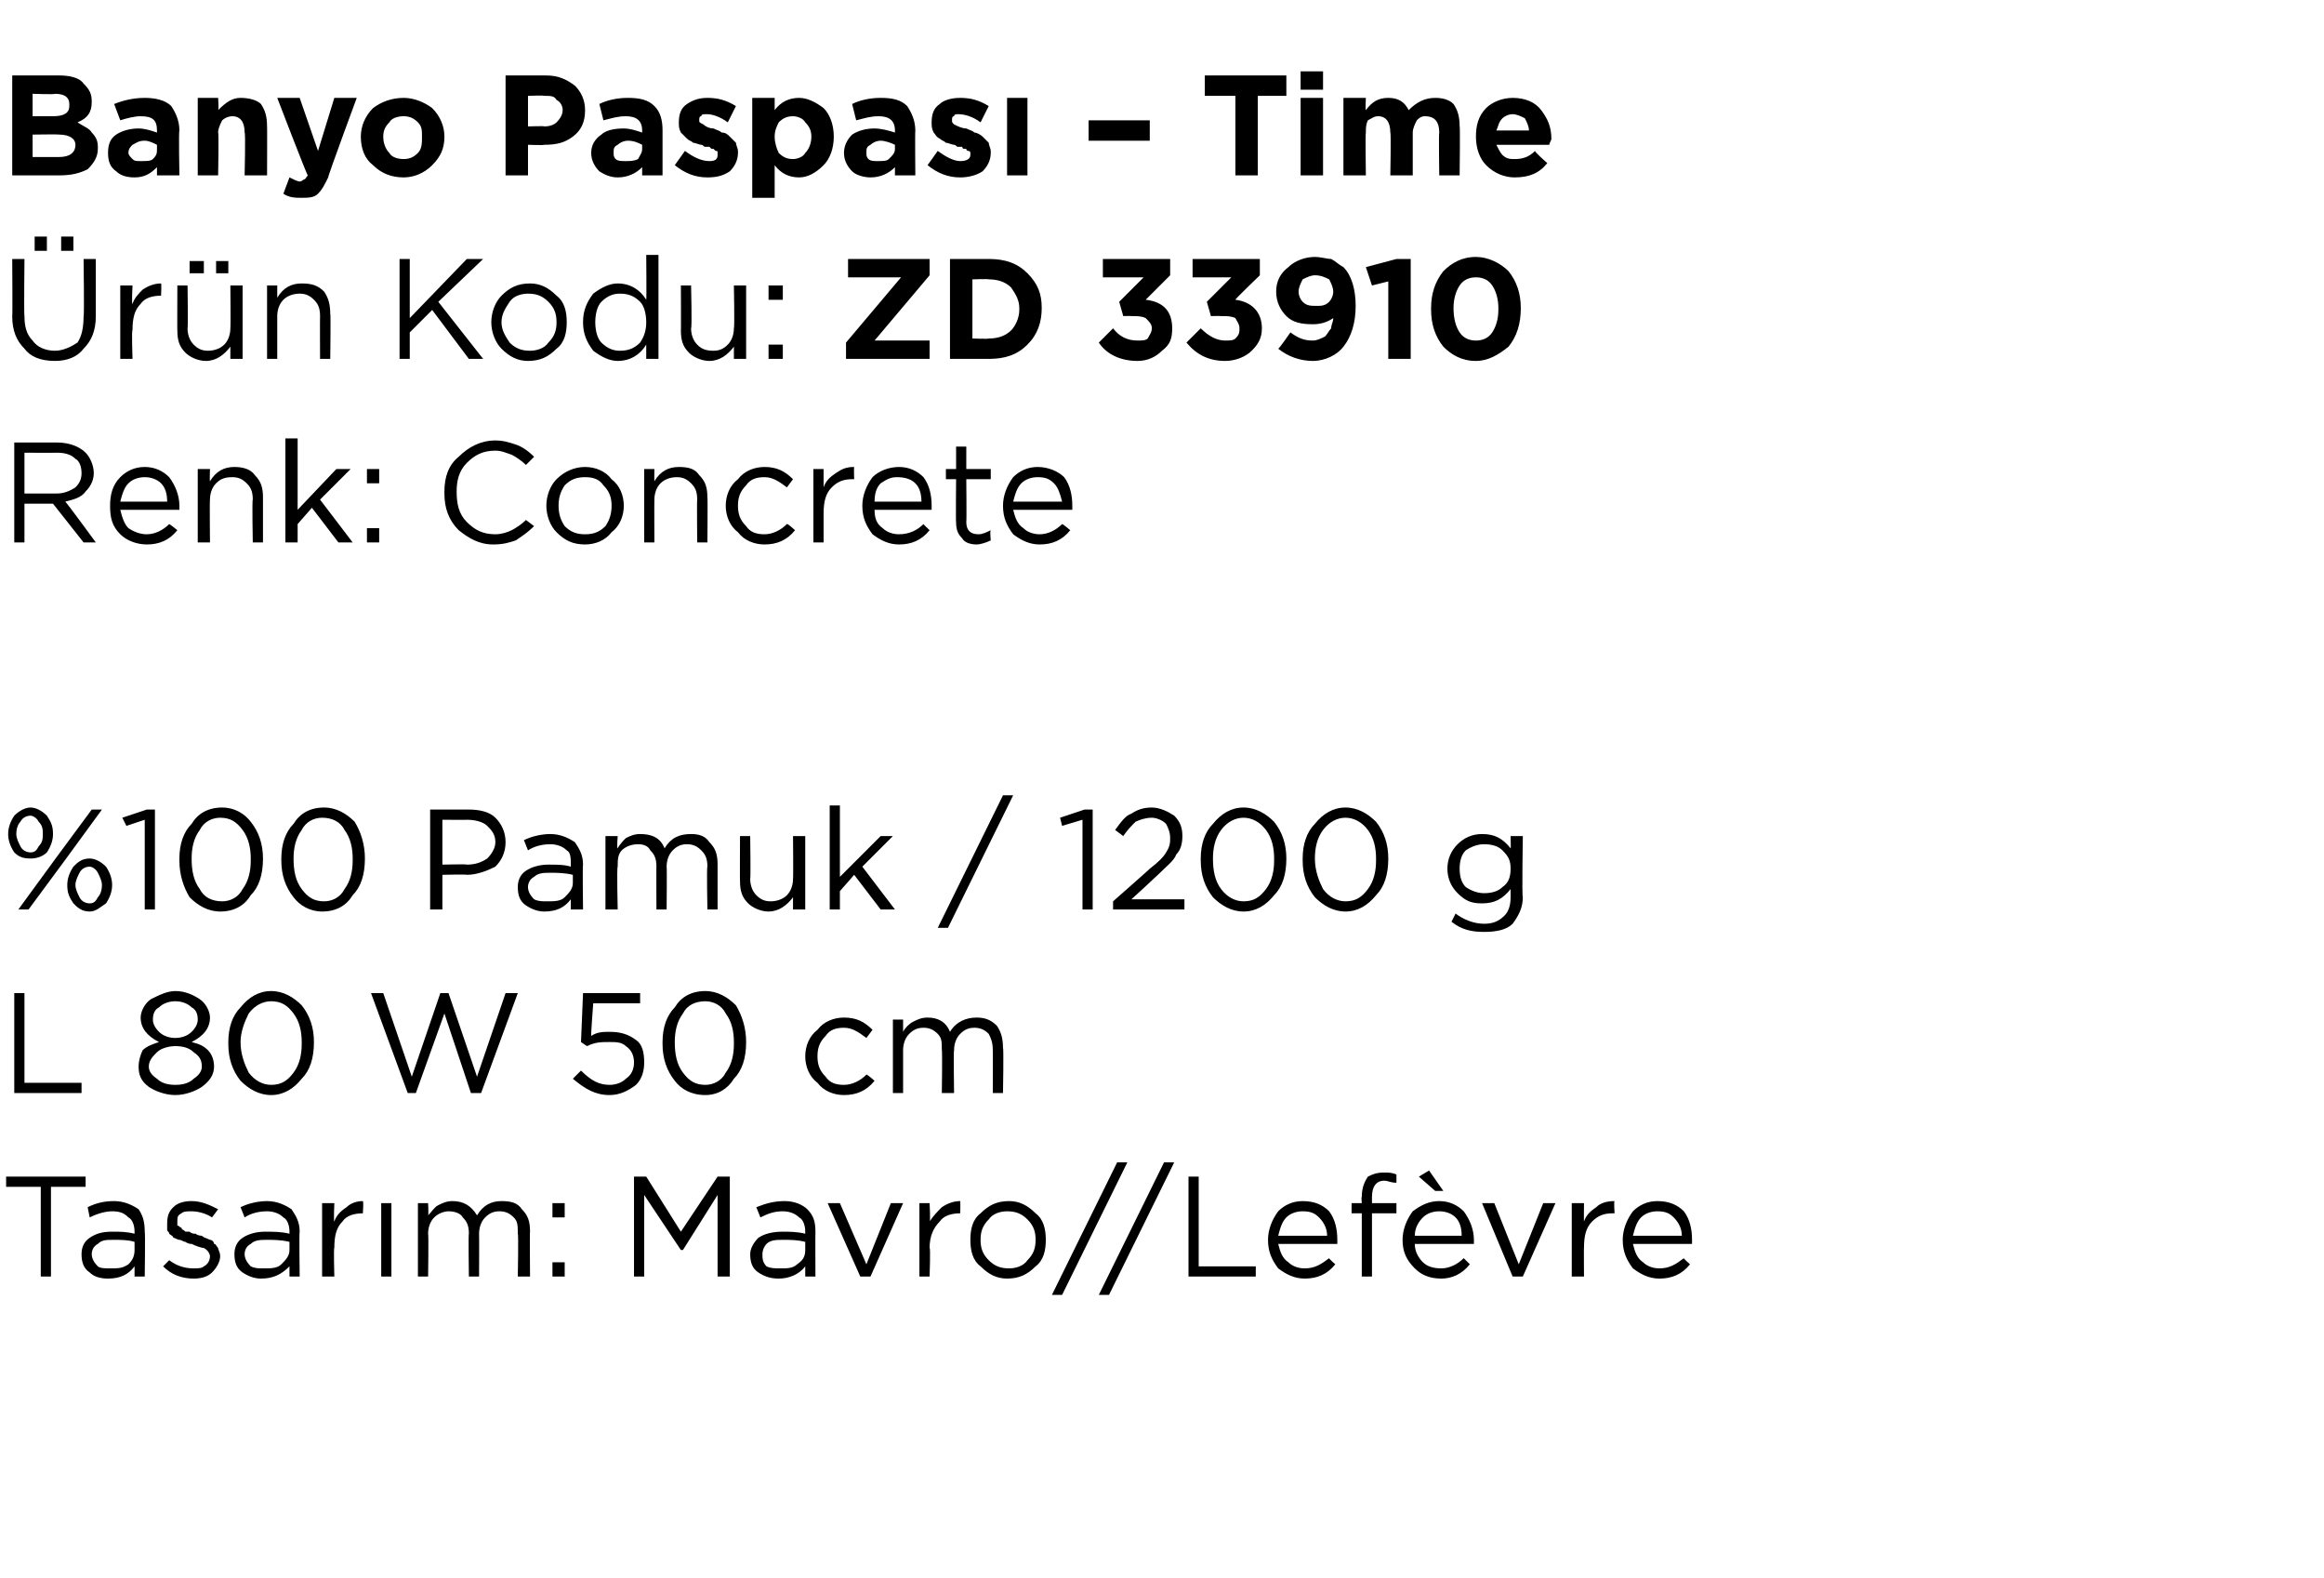 <?xml version="1.0" standalone="no"?><!DOCTYPE svg PUBLIC "-//W3C//DTD SVG 1.1//EN" "http://www.w3.org/Graphics/SVG/1.1/DTD/svg11.dtd"><svg xmlns="http://www.w3.org/2000/svg" version="1.1" width="114px" height="77.4px" viewBox="0 -3 114 77.4" style="top:-3px">  <desc>Banyo Paspas – Time r n Kodu: ZD 33910 Renk: Concrete %100 Pamuk / 1200 g L 80 W 50 cm Tasar m: Mavro//Lef vre</desc>  <defs/>  <g id="Polygon389317">    <path d="M 2 59.6 L 2 55.2 L 0.3 55.2 L 0.3 54.7 L 4.2 54.7 L 4.2 55.2 L 2.5 55.2 L 2.5 59.6 L 2 59.6 Z M 6.6 59.1 C 6.3 59.5 5.9 59.7 5.3 59.7 C 4.9 59.7 4.6 59.6 4.4 59.4 C 4.1 59.2 4 58.9 4 58.5 C 4 58.5 4 58.5 4 58.5 C 4 58.2 4.1 57.9 4.4 57.7 C 4.7 57.5 5 57.4 5.5 57.4 C 5.9 57.4 6.2 57.4 6.6 57.5 C 6.6 57.5 6.6 57.4 6.6 57.4 C 6.6 57.1 6.5 56.8 6.3 56.7 C 6.1 56.5 5.9 56.4 5.5 56.4 C 5.2 56.4 4.8 56.5 4.4 56.7 C 4.4 56.7 4.3 56.2 4.3 56.2 C 4.7 56 5.1 55.9 5.6 55.9 C 6.1 55.9 6.5 56.1 6.8 56.3 C 7 56.6 7.1 56.9 7.1 57.4 C 7.13 57.39 7.1 59.6 7.1 59.6 L 6.6 59.6 L 6.6 59.1 C 6.6 59.1 6.62 59.05 6.6 59.1 Z M 5.4 59.2 C 5.8 59.2 6 59.2 6.3 59 C 6.5 58.8 6.6 58.6 6.6 58.3 C 6.6 58.3 6.6 57.9 6.6 57.9 C 6.3 57.8 5.9 57.8 5.6 57.8 C 5.2 57.8 5 57.8 4.8 58 C 4.6 58.1 4.5 58.3 4.5 58.5 C 4.5 58.5 4.5 58.5 4.5 58.5 C 4.5 58.7 4.6 58.9 4.8 59.1 C 4.9 59.2 5.2 59.2 5.4 59.2 Z M 9.5 59.7 C 8.9 59.7 8.4 59.5 8 59.1 C 8 59.1 8.3 58.8 8.3 58.8 C 8.7 59.1 9.1 59.2 9.5 59.2 C 9.7 59.2 9.9 59.2 10 59.1 C 10.2 59 10.3 58.8 10.3 58.6 C 10.3 58.6 10.3 58.6 10.3 58.6 C 10.3 58.5 10.2 58.3 10 58.2 C 9.9 58.2 9.6 58.1 9.4 58 C 9.2 58 9.1 57.9 9.1 57.9 C 9 57.9 8.9 57.8 8.8 57.8 C 8.7 57.8 8.6 57.7 8.5 57.7 C 8.5 57.6 8.4 57.6 8.3 57.5 C 8.3 57.4 8.2 57.4 8.2 57.3 C 8.2 57.2 8.2 57.1 8.2 57 C 8.2 57 8.2 57 8.2 57 C 8.2 56.6 8.3 56.4 8.5 56.2 C 8.7 56 9 55.9 9.4 55.9 C 9.9 55.9 10.3 56.1 10.7 56.3 C 10.7 56.3 10.4 56.7 10.4 56.7 C 10.1 56.5 9.7 56.4 9.4 56.4 C 9.2 56.4 9 56.4 8.9 56.5 C 8.7 56.6 8.7 56.7 8.7 56.9 C 8.7 56.9 8.7 56.9 8.7 56.9 C 8.7 57 8.7 57 8.7 57.1 C 8.8 57.1 8.8 57.2 8.9 57.2 C 8.9 57.3 9 57.3 9.1 57.4 C 9.2 57.4 9.3 57.4 9.3 57.4 C 9.4 57.5 9.5 57.5 9.6 57.5 C 9.7 57.6 9.9 57.6 9.9 57.6 C 10 57.7 10.1 57.7 10.3 57.8 C 10.4 57.8 10.5 57.9 10.5 58 C 10.6 58 10.6 58.1 10.7 58.2 C 10.7 58.3 10.8 58.4 10.8 58.6 C 10.8 58.6 10.8 58.6 10.8 58.6 C 10.8 58.9 10.6 59.2 10.4 59.4 C 10.2 59.6 9.9 59.7 9.5 59.7 Z M 14.2 59.1 C 13.8 59.5 13.4 59.7 12.8 59.7 C 12.5 59.7 12.2 59.6 11.9 59.4 C 11.6 59.2 11.5 58.9 11.5 58.5 C 11.5 58.5 11.5 58.5 11.5 58.5 C 11.5 58.2 11.6 57.9 11.9 57.7 C 12.2 57.5 12.6 57.4 13 57.4 C 13.4 57.4 13.8 57.4 14.2 57.5 C 14.2 57.5 14.2 57.4 14.2 57.4 C 14.2 57.1 14.1 56.8 13.9 56.7 C 13.7 56.5 13.4 56.4 13.1 56.4 C 12.7 56.4 12.3 56.5 12 56.7 C 12 56.7 11.8 56.2 11.8 56.2 C 12.2 56 12.7 55.9 13.1 55.9 C 13.6 55.9 14 56.1 14.3 56.3 C 14.5 56.6 14.7 56.9 14.7 57.4 C 14.67 57.39 14.7 59.6 14.7 59.6 L 14.2 59.6 L 14.2 59.1 C 14.2 59.1 14.15 59.05 14.2 59.1 Z M 12.9 59.2 C 13.3 59.2 13.6 59.2 13.8 59 C 14 58.8 14.2 58.6 14.2 58.3 C 14.2 58.3 14.2 57.9 14.2 57.9 C 13.8 57.8 13.4 57.8 13.1 57.8 C 12.8 57.8 12.5 57.8 12.3 58 C 12.1 58.1 12 58.3 12 58.5 C 12 58.5 12 58.5 12 58.5 C 12 58.7 12.1 58.9 12.3 59.1 C 12.5 59.2 12.7 59.2 12.9 59.2 Z M 15.8 59.6 L 15.8 56 L 16.4 56 C 16.4 56 16.36 56.93 16.4 56.9 C 16.5 56.6 16.7 56.4 17 56.2 C 17.2 56 17.5 55.9 17.8 55.9 C 17.84 55.92 17.8 56.5 17.8 56.5 C 17.8 56.5 17.79 56.5 17.8 56.5 C 17.4 56.5 17 56.6 16.8 56.9 C 16.5 57.2 16.4 57.6 16.4 58.2 C 16.36 58.16 16.4 59.6 16.4 59.6 L 15.8 59.6 Z M 18.7 59.6 L 18.7 56 L 19.2 56 L 19.2 59.6 L 18.7 59.6 Z M 20.5 59.6 L 20.5 56 L 21 56 C 21 56 21.03 56.59 21 56.6 C 21.2 56.4 21.3 56.2 21.5 56.1 C 21.7 56 21.9 55.9 22.2 55.9 C 22.7 55.9 23.1 56.1 23.4 56.6 C 23.7 56.1 24.1 55.9 24.6 55.9 C 25.1 55.9 25.4 56 25.6 56.3 C 25.9 56.6 26 56.9 26 57.4 C 25.98 57.36 26 59.6 26 59.6 L 25.4 59.6 C 25.4 59.6 25.44 57.49 25.4 57.5 C 25.4 57.1 25.4 56.9 25.2 56.7 C 25 56.5 24.8 56.4 24.5 56.4 C 24.2 56.4 24 56.5 23.8 56.7 C 23.6 56.9 23.5 57.2 23.5 57.5 C 23.51 57.51 23.5 59.6 23.5 59.6 L 23 59.6 C 23 59.6 22.97 57.47 23 57.5 C 23 57.1 22.9 56.9 22.7 56.7 C 22.6 56.5 22.3 56.4 22 56.4 C 21.8 56.4 21.5 56.5 21.3 56.7 C 21.1 56.9 21 57.2 21 57.5 C 21.03 57.53 21 59.6 21 59.6 L 20.5 59.6 Z M 27.1 56.7 L 27.1 56 L 27.7 56 L 27.7 56.7 L 27.1 56.7 Z M 27.1 59.6 L 27.1 58.9 L 27.7 58.9 L 27.7 59.6 L 27.1 59.6 Z M 31.1 59.6 L 31.1 54.7 L 31.7 54.7 L 33.4 57.4 L 35.2 54.7 L 35.8 54.7 L 35.8 59.6 L 35.2 59.6 L 35.2 55.6 L 33.5 58.3 L 33.4 58.3 L 31.6 55.6 L 31.6 59.6 L 31.1 59.6 Z M 39.5 59.1 C 39.2 59.5 38.7 59.7 38.2 59.7 C 37.8 59.7 37.5 59.6 37.2 59.4 C 36.9 59.2 36.8 58.9 36.8 58.5 C 36.8 58.5 36.8 58.5 36.8 58.5 C 36.8 58.2 37 57.9 37.2 57.7 C 37.5 57.5 37.9 57.4 38.4 57.4 C 38.7 57.4 39.1 57.4 39.5 57.5 C 39.5 57.5 39.5 57.4 39.5 57.4 C 39.5 57.1 39.4 56.8 39.2 56.7 C 39 56.5 38.7 56.4 38.4 56.4 C 38 56.4 37.7 56.5 37.3 56.7 C 37.3 56.7 37.1 56.2 37.1 56.2 C 37.6 56 38 55.9 38.5 55.9 C 39 55.9 39.4 56.1 39.6 56.3 C 39.9 56.6 40 56.9 40 57.4 C 39.99 57.39 40 59.6 40 59.6 L 39.5 59.6 L 39.5 59.1 C 39.5 59.1 39.47 59.05 39.5 59.1 Z M 38.3 59.2 C 38.6 59.2 38.9 59.2 39.1 59 C 39.4 58.8 39.5 58.6 39.5 58.3 C 39.5 58.3 39.5 57.9 39.5 57.9 C 39.1 57.8 38.8 57.8 38.4 57.8 C 38.1 57.8 37.8 57.8 37.6 58 C 37.5 58.1 37.4 58.3 37.4 58.5 C 37.4 58.5 37.4 58.5 37.4 58.5 C 37.4 58.7 37.4 58.9 37.6 59.1 C 37.8 59.2 38 59.2 38.3 59.2 Z M 42.2 59.6 L 40.6 56 L 41.2 56 L 42.5 59 L 43.7 56 L 44.3 56 L 42.7 59.6 L 42.2 59.6 Z M 45.1 59.6 L 45.1 56 L 45.6 56 C 45.6 56 45.65 56.93 45.6 56.9 C 45.8 56.6 46 56.4 46.2 56.2 C 46.5 56 46.8 55.9 47.1 55.9 C 47.12 55.92 47.1 56.5 47.1 56.5 C 47.1 56.5 47.08 56.5 47.1 56.5 C 46.7 56.5 46.3 56.6 46.1 56.9 C 45.8 57.2 45.6 57.6 45.6 58.2 C 45.65 58.16 45.6 59.6 45.6 59.6 L 45.1 59.6 Z M 49.4 59.7 C 48.9 59.7 48.5 59.5 48.1 59.1 C 47.7 58.8 47.6 58.3 47.6 57.8 C 47.6 57.8 47.6 57.8 47.6 57.8 C 47.6 57.3 47.7 56.8 48.1 56.5 C 48.5 56.1 48.9 55.9 49.5 55.9 C 50 55.9 50.4 56.1 50.8 56.5 C 51.2 56.8 51.3 57.3 51.3 57.8 C 51.3 57.8 51.3 57.8 51.3 57.8 C 51.3 58.3 51.2 58.8 50.8 59.1 C 50.4 59.5 50 59.7 49.4 59.7 Z M 49.5 59.2 C 49.8 59.2 50.2 59.1 50.4 58.8 C 50.7 58.5 50.8 58.2 50.8 57.8 C 50.8 57.8 50.8 57.8 50.8 57.8 C 50.8 57.4 50.7 57.1 50.4 56.8 C 50.1 56.5 49.8 56.4 49.4 56.4 C 49.1 56.4 48.7 56.5 48.5 56.8 C 48.2 57.1 48.1 57.4 48.1 57.8 C 48.1 57.8 48.1 57.8 48.1 57.8 C 48.1 58.2 48.2 58.5 48.5 58.8 C 48.8 59.1 49.1 59.2 49.5 59.2 Z M 51.6 60.5 L 54.8 54 L 55.3 54 L 52.1 60.5 L 51.6 60.5 Z M 53.9 60.5 L 57.1 54 L 57.6 54 L 54.4 60.5 L 53.9 60.5 Z M 58.3 59.6 L 58.3 54.7 L 58.8 54.7 L 58.8 59.1 L 61.6 59.1 L 61.6 59.6 L 58.3 59.6 Z M 65.5 59 C 65.1 59.5 64.6 59.7 64 59.7 C 63.5 59.7 63.1 59.5 62.7 59.2 C 62.4 58.8 62.2 58.4 62.2 57.8 C 62.2 57.8 62.2 57.8 62.2 57.8 C 62.2 57.3 62.4 56.8 62.7 56.4 C 63 56.1 63.4 55.9 63.9 55.9 C 64.5 55.9 64.9 56.1 65.2 56.4 C 65.5 56.8 65.6 57.3 65.6 57.8 C 65.6 57.9 65.6 57.9 65.6 58 C 65.6 58 62.7 58 62.7 58 C 62.8 58.4 62.9 58.7 63.2 58.9 C 63.4 59.1 63.7 59.2 64 59.2 C 64.5 59.2 64.8 59 65.2 58.7 C 65.16 58.7 65.5 59 65.5 59 C 65.5 59 65.5 59 65.5 59 Z M 62.7 57.6 C 62.7 57.6 65.1 57.6 65.1 57.6 C 65.1 57.2 64.9 56.9 64.7 56.7 C 64.5 56.5 64.3 56.4 63.9 56.4 C 63.6 56.4 63.3 56.5 63.1 56.7 C 62.9 56.9 62.8 57.2 62.7 57.6 Z M 66.8 59.6 L 66.8 56.5 L 66.3 56.5 L 66.3 56 L 66.8 56 C 66.8 56 66.77 55.67 66.8 55.7 C 66.8 55.3 66.9 55 67.1 54.7 C 67.3 54.6 67.5 54.5 67.9 54.5 C 68.1 54.5 68.3 54.5 68.5 54.6 C 68.5 54.6 68.5 55 68.5 55 C 68.2 55 68.1 54.9 67.9 54.9 C 67.5 54.9 67.3 55.2 67.3 55.7 C 67.3 55.7 67.3 56 67.3 56 L 68.5 56 L 68.5 56.5 L 67.3 56.5 L 67.3 59.6 L 66.8 59.6 Z M 72.1 59 C 71.7 59.5 71.2 59.7 70.7 59.7 C 70.1 59.7 69.7 59.5 69.4 59.2 C 69 58.8 68.8 58.4 68.8 57.8 C 68.8 57.8 68.8 57.8 68.8 57.8 C 68.8 57.3 69 56.8 69.3 56.4 C 69.7 56.1 70.1 55.9 70.6 55.9 C 71.1 55.9 71.5 56.1 71.8 56.4 C 72.1 56.8 72.3 57.3 72.3 57.8 C 72.3 57.9 72.3 57.9 72.3 58 C 72.3 58 69.4 58 69.4 58 C 69.4 58.4 69.6 58.7 69.8 58.9 C 70 59.1 70.3 59.2 70.7 59.2 C 71.1 59.2 71.5 59 71.8 58.7 C 71.81 58.7 72.1 59 72.1 59 C 72.1 59 72.14 59 72.1 59 Z M 69.4 57.6 C 69.4 57.6 71.7 57.6 71.7 57.6 C 71.7 57.2 71.6 56.9 71.4 56.7 C 71.2 56.5 70.9 56.4 70.6 56.4 C 70.3 56.4 70 56.5 69.8 56.7 C 69.6 56.9 69.4 57.2 69.4 57.6 Z M 70.4 55.4 L 69.6 54.7 L 70.1 54.4 L 70.8 55.4 L 70.4 55.4 Z M 74.2 59.6 L 72.7 56 L 73.3 56 L 74.5 59 L 75.7 56 L 76.3 56 L 74.7 59.6 L 74.2 59.6 Z M 77.1 59.6 L 77.1 56 L 77.7 56 C 77.7 56 77.69 56.93 77.7 56.9 C 77.8 56.6 78 56.4 78.3 56.2 C 78.5 56 78.8 55.9 79.2 55.9 C 79.16 55.92 79.2 56.5 79.2 56.5 C 79.2 56.5 79.12 56.5 79.1 56.5 C 78.7 56.5 78.4 56.6 78.1 56.9 C 77.8 57.2 77.7 57.6 77.7 58.2 C 77.69 58.16 77.7 59.6 77.7 59.6 L 77.1 59.6 Z M 82.9 59 C 82.5 59.5 82 59.7 81.4 59.7 C 80.9 59.7 80.5 59.5 80.1 59.2 C 79.8 58.8 79.6 58.4 79.6 57.8 C 79.6 57.8 79.6 57.8 79.6 57.8 C 79.6 57.3 79.8 56.8 80.1 56.4 C 80.4 56.1 80.8 55.9 81.3 55.9 C 81.9 55.9 82.3 56.1 82.6 56.4 C 82.9 56.8 83 57.3 83 57.8 C 83 57.9 83 57.9 83 58 C 83 58 80.1 58 80.1 58 C 80.2 58.4 80.3 58.7 80.6 58.9 C 80.8 59.1 81.1 59.2 81.4 59.2 C 81.9 59.2 82.2 59 82.6 58.7 C 82.56 58.7 82.9 59 82.9 59 C 82.9 59 82.9 59 82.9 59 Z M 80.1 57.6 C 80.1 57.6 82.5 57.6 82.5 57.6 C 82.5 57.2 82.3 56.9 82.1 56.7 C 81.9 56.5 81.7 56.4 81.3 56.4 C 81 56.4 80.7 56.5 80.5 56.7 C 80.3 56.9 80.2 57.2 80.1 57.6 Z " stroke="none" fill="#000"/>  </g>  <g id="Polygon389316">    <path d="M 0.7 50.6 L 0.7 45.7 L 1.2 45.7 L 1.2 50.1 L 4 50.1 L 4 50.6 L 0.7 50.6 Z M 10.5 49.3 C 10.5 49.7 10.3 50 9.9 50.3 C 9.6 50.5 9.1 50.7 8.6 50.7 C 8.1 50.7 7.6 50.5 7.3 50.3 C 6.9 50 6.8 49.7 6.8 49.3 C 6.8 49.3 6.8 49.3 6.8 49.3 C 6.8 49 6.9 48.7 7 48.5 C 7.2 48.3 7.5 48.2 7.8 48.1 C 7.2 47.8 6.9 47.4 6.9 46.9 C 6.9 46.9 6.9 46.9 6.9 46.9 C 6.9 46.6 7.1 46.2 7.4 46 C 7.8 45.8 8.2 45.6 8.6 45.6 C 9.1 45.6 9.5 45.8 9.8 46 C 10.1 46.2 10.3 46.6 10.3 46.9 C 10.3 46.9 10.3 46.9 10.3 46.9 C 10.3 47.4 10 47.8 9.4 48.1 C 9.8 48.2 10 48.3 10.2 48.5 C 10.4 48.7 10.5 49 10.5 49.3 C 10.45 49.26 10.5 49.3 10.5 49.3 C 10.5 49.3 10.45 49.28 10.5 49.3 Z M 7.5 47 C 7.5 47.2 7.6 47.4 7.8 47.6 C 8 47.8 8.3 47.9 8.6 47.9 C 8.9 47.9 9.2 47.8 9.4 47.6 C 9.6 47.4 9.7 47.2 9.7 47 C 9.7 47 9.7 47 9.7 47 C 9.7 46.7 9.6 46.5 9.4 46.4 C 9.2 46.2 8.9 46.1 8.6 46.1 C 8.3 46.1 8 46.2 7.8 46.4 C 7.6 46.5 7.5 46.7 7.5 47 C 7.49 46.96 7.5 47 7.5 47 C 7.5 47 7.49 46.97 7.5 47 Z M 7.3 49.3 C 7.3 49.5 7.4 49.7 7.7 49.9 C 7.9 50.1 8.2 50.2 8.6 50.2 C 9 50.2 9.3 50.1 9.5 49.9 C 9.8 49.7 9.9 49.5 9.9 49.3 C 9.9 49.3 9.9 49.3 9.9 49.3 C 9.9 49 9.8 48.8 9.5 48.6 C 9.3 48.4 9 48.3 8.6 48.3 C 8.3 48.3 7.9 48.4 7.7 48.6 C 7.5 48.8 7.3 49 7.3 49.3 C 7.33 49.26 7.3 49.3 7.3 49.3 C 7.3 49.3 7.33 49.27 7.3 49.3 Z M 15.4 48.1 C 15.4 48.9 15.2 49.5 14.8 49.9 C 14.4 50.4 13.9 50.7 13.3 50.7 C 12.7 50.7 12.2 50.4 11.8 50 C 11.4 49.5 11.2 48.9 11.2 48.2 C 11.2 48.2 11.2 48.1 11.2 48.1 C 11.2 47.4 11.4 46.8 11.8 46.4 C 12.2 45.9 12.7 45.6 13.3 45.6 C 13.9 45.6 14.4 45.9 14.8 46.3 C 15.2 46.8 15.4 47.4 15.4 48.1 C 15.39 48.14 15.4 48.1 15.4 48.1 C 15.4 48.1 15.39 48.15 15.4 48.1 Z M 11.8 48.1 C 11.8 48.7 12 49.2 12.2 49.6 C 12.5 50 12.9 50.2 13.3 50.2 C 13.8 50.2 14.1 50 14.4 49.6 C 14.7 49.2 14.8 48.7 14.8 48.2 C 14.8 48.2 14.8 48.1 14.8 48.1 C 14.8 47.6 14.7 47.1 14.4 46.7 C 14.1 46.3 13.8 46.1 13.3 46.1 C 12.9 46.1 12.5 46.3 12.2 46.7 C 12 47.1 11.8 47.6 11.8 48.1 C 11.82 48.14 11.8 48.1 11.8 48.1 C 11.8 48.1 11.82 48.15 11.8 48.1 Z M 20 50.6 L 18.2 45.7 L 18.8 45.7 L 20.2 49.8 L 21.6 45.7 L 22 45.7 L 23.4 49.8 L 24.8 45.7 L 25.4 45.7 L 23.6 50.6 L 23.1 50.6 L 21.8 46.7 L 20.4 50.6 L 20 50.6 Z M 29.9 50.7 C 29.2 50.7 28.7 50.4 28.1 49.9 C 28.1 49.9 28.5 49.5 28.5 49.5 C 29 50 29.4 50.2 29.9 50.2 C 30.2 50.2 30.5 50.1 30.7 49.9 C 31 49.7 31.1 49.4 31.1 49.1 C 31.1 49.1 31.1 49.1 31.1 49.1 C 31.1 48.8 31 48.5 30.7 48.3 C 30.5 48.1 30.2 48.1 29.9 48.1 C 29.5 48.1 29.2 48.1 28.8 48.3 C 28.83 48.33 28.5 48.1 28.5 48.1 L 28.6 45.7 L 31.4 45.7 L 31.4 46.2 L 29.1 46.2 C 29.1 46.2 28.98 47.78 29 47.8 C 29.3 47.6 29.6 47.6 29.9 47.6 C 30.4 47.6 30.8 47.7 31.2 48 C 31.5 48.2 31.6 48.6 31.6 49.1 C 31.6 49.1 31.6 49.1 31.6 49.1 C 31.6 49.5 31.5 49.9 31.2 50.2 C 30.8 50.5 30.4 50.7 29.9 50.7 Z M 36.6 48.1 C 36.6 48.9 36.4 49.5 36 49.9 C 35.7 50.4 35.2 50.7 34.6 50.7 C 33.9 50.7 33.4 50.4 33.1 50 C 32.7 49.5 32.5 48.9 32.5 48.2 C 32.5 48.2 32.5 48.1 32.5 48.1 C 32.5 47.4 32.7 46.8 33.1 46.4 C 33.4 45.9 33.9 45.6 34.6 45.6 C 35.2 45.6 35.7 45.9 36.1 46.3 C 36.4 46.8 36.6 47.4 36.6 48.1 C 36.62 48.14 36.6 48.1 36.6 48.1 C 36.6 48.1 36.62 48.15 36.6 48.1 Z M 33.1 48.1 C 33.1 48.7 33.2 49.2 33.5 49.6 C 33.8 50 34.1 50.2 34.6 50.2 C 35 50.2 35.4 50 35.6 49.6 C 35.9 49.2 36 48.7 36 48.2 C 36 48.2 36 48.1 36 48.1 C 36 47.6 35.9 47.1 35.6 46.7 C 35.4 46.3 35 46.1 34.6 46.1 C 34.1 46.1 33.7 46.3 33.5 46.7 C 33.2 47.1 33.1 47.6 33.1 48.1 C 33.06 48.14 33.1 48.1 33.1 48.1 C 33.1 48.1 33.06 48.15 33.1 48.1 Z M 42.9 50 C 42.5 50.5 42 50.7 41.4 50.7 C 40.9 50.7 40.4 50.5 40.1 50.1 C 39.7 49.8 39.5 49.3 39.5 48.8 C 39.5 48.8 39.5 48.8 39.5 48.8 C 39.5 48.3 39.7 47.8 40.1 47.5 C 40.4 47.1 40.9 46.9 41.4 46.9 C 42 46.9 42.4 47.1 42.8 47.5 C 42.8 47.5 42.5 47.9 42.5 47.9 C 42.1 47.6 41.8 47.4 41.4 47.4 C 41 47.4 40.7 47.5 40.5 47.8 C 40.2 48.1 40.1 48.4 40.1 48.8 C 40.1 48.8 40.1 48.8 40.1 48.8 C 40.1 49.2 40.2 49.5 40.5 49.8 C 40.7 50.1 41 50.2 41.4 50.2 C 41.8 50.2 42.2 50 42.5 49.7 C 42.52 49.66 42.9 50 42.9 50 C 42.9 50 42.87 49.98 42.9 50 Z M 43.8 50.6 L 43.8 47 L 44.3 47 C 44.3 47 44.3 47.59 44.3 47.6 C 44.4 47.4 44.6 47.2 44.8 47.1 C 45 47 45.2 46.9 45.5 46.9 C 46 46.9 46.4 47.1 46.6 47.6 C 46.9 47.1 47.4 46.9 47.9 46.9 C 48.3 46.9 48.6 47 48.9 47.3 C 49.1 47.6 49.2 47.9 49.2 48.4 C 49.24 48.36 49.2 50.6 49.2 50.6 L 48.7 50.6 C 48.7 50.6 48.71 48.49 48.7 48.5 C 48.7 48.1 48.6 47.9 48.5 47.7 C 48.3 47.5 48.1 47.4 47.8 47.4 C 47.5 47.4 47.3 47.5 47.1 47.7 C 46.9 47.9 46.8 48.2 46.8 48.5 C 46.77 48.51 46.8 50.6 46.8 50.6 L 46.2 50.6 C 46.2 50.6 46.23 48.47 46.2 48.5 C 46.2 48.1 46.2 47.9 46 47.7 C 45.8 47.5 45.6 47.4 45.3 47.4 C 45 47.4 44.8 47.5 44.6 47.7 C 44.4 47.9 44.3 48.2 44.3 48.5 C 44.3 48.53 44.3 50.6 44.3 50.6 L 43.8 50.6 Z " stroke="none" fill="#000"/>  </g>  <g id="Polygon389315">    <path d="M 2.6 37.9 C 2.6 38.2 2.5 38.5 2.3 38.8 C 2.1 39 1.8 39.1 1.5 39.1 C 1.1 39.1 0.9 39 0.7 38.8 C 0.5 38.5 0.4 38.2 0.4 37.9 C 0.4 37.9 0.4 37.9 0.4 37.9 C 0.4 37.6 0.5 37.3 0.7 37 C 0.9 36.8 1.2 36.6 1.5 36.6 C 1.8 36.6 2.1 36.8 2.3 37 C 2.5 37.3 2.6 37.5 2.6 37.9 C 2.58 37.88 2.6 37.9 2.6 37.9 C 2.6 37.9 2.58 37.9 2.6 37.9 Z M 1.5 37 C 1.3 37 1.1 37.1 1 37.3 C 0.9 37.4 0.8 37.6 0.8 37.9 C 0.8 37.9 0.8 37.9 0.8 37.9 C 0.8 38.1 0.9 38.3 1 38.5 C 1.1 38.7 1.3 38.8 1.5 38.8 C 1.7 38.8 1.8 38.7 1.9 38.5 C 2.1 38.3 2.1 38.1 2.1 37.9 C 2.1 37.9 2.1 37.9 2.1 37.9 C 2.1 37.7 2.1 37.5 1.9 37.3 C 1.8 37.1 1.6 37 1.5 37 Z M 2.8 39 L 4.5 36.7 L 5 36.7 L 3.1 39.3 L 1.4 41.6 L 0.9 41.6 L 2.8 39 Z M 4.4 41.7 C 4 41.7 3.8 41.5 3.6 41.3 C 3.4 41 3.3 40.8 3.3 40.4 C 3.3 40.4 3.3 40.4 3.3 40.4 C 3.3 40.1 3.4 39.8 3.6 39.5 C 3.8 39.3 4 39.1 4.4 39.1 C 4.7 39.1 5 39.3 5.2 39.5 C 5.4 39.8 5.5 40.1 5.5 40.4 C 5.5 40.4 5.5 40.4 5.5 40.4 C 5.5 40.7 5.4 41 5.2 41.3 C 4.9 41.5 4.7 41.7 4.4 41.7 Z M 4.4 41.3 C 4.6 41.3 4.7 41.2 4.8 41 C 4.9 40.9 5 40.7 5 40.4 C 5 40.4 5 40.4 5 40.4 C 5 40.2 4.9 40 4.8 39.8 C 4.7 39.6 4.5 39.5 4.4 39.5 C 4.2 39.5 4 39.6 3.9 39.8 C 3.8 40 3.7 40.2 3.7 40.4 C 3.7 40.4 3.7 40.4 3.7 40.4 C 3.7 40.6 3.8 40.8 3.9 41 C 4 41.2 4.2 41.3 4.4 41.3 Z M 7.1 41.6 L 7.1 37.2 L 6.2 37.5 L 6 37.1 L 7.2 36.7 L 7.6 36.7 L 7.6 41.6 L 7.1 41.6 Z M 12.9 39.1 C 12.9 39.9 12.7 40.5 12.3 40.9 C 12 41.4 11.5 41.7 10.8 41.7 C 10.2 41.7 9.7 41.4 9.3 41 C 9 40.5 8.8 39.9 8.8 39.2 C 8.8 39.2 8.8 39.1 8.8 39.1 C 8.8 38.4 9 37.8 9.4 37.4 C 9.7 36.9 10.2 36.6 10.9 36.6 C 11.5 36.6 12 36.9 12.3 37.3 C 12.7 37.8 12.9 38.4 12.9 39.1 C 12.91 39.14 12.9 39.1 12.9 39.1 C 12.9 39.1 12.91 39.15 12.9 39.1 Z M 9.4 39.1 C 9.4 39.7 9.5 40.2 9.8 40.6 C 10 41 10.4 41.2 10.9 41.2 C 11.3 41.2 11.7 41 11.9 40.6 C 12.2 40.2 12.3 39.7 12.3 39.2 C 12.3 39.2 12.3 39.1 12.3 39.1 C 12.3 38.6 12.2 38.1 11.9 37.7 C 11.6 37.3 11.3 37.1 10.8 37.1 C 10.4 37.1 10 37.3 9.8 37.7 C 9.5 38.1 9.4 38.6 9.4 39.1 C 9.35 39.14 9.4 39.1 9.4 39.1 C 9.4 39.1 9.35 39.15 9.4 39.1 Z M 17.9 39.1 C 17.9 39.9 17.7 40.5 17.3 40.9 C 17 41.4 16.5 41.7 15.8 41.7 C 15.2 41.7 14.7 41.4 14.4 41 C 14 40.5 13.8 39.9 13.8 39.2 C 13.8 39.2 13.8 39.1 13.8 39.1 C 13.8 38.4 14 37.8 14.4 37.4 C 14.7 36.9 15.2 36.6 15.9 36.6 C 16.5 36.6 17 36.9 17.4 37.3 C 17.7 37.8 17.9 38.4 17.9 39.1 C 17.92 39.14 17.9 39.1 17.9 39.1 C 17.9 39.1 17.92 39.15 17.9 39.1 Z M 14.4 39.1 C 14.4 39.7 14.5 40.2 14.8 40.6 C 15.1 41 15.4 41.2 15.9 41.2 C 16.3 41.2 16.7 41 16.9 40.6 C 17.2 40.2 17.3 39.7 17.3 39.2 C 17.3 39.2 17.3 39.1 17.3 39.1 C 17.3 38.6 17.2 38.1 16.9 37.7 C 16.7 37.3 16.3 37.1 15.8 37.1 C 15.4 37.1 15 37.3 14.8 37.7 C 14.5 38.1 14.4 38.6 14.4 39.1 C 14.36 39.14 14.4 39.1 14.4 39.1 C 14.4 39.1 14.36 39.15 14.4 39.1 Z M 21.1 41.6 L 21.1 36.7 C 21.1 36.7 22.98 36.7 23 36.7 C 23.5 36.7 24 36.8 24.3 37.1 C 24.6 37.4 24.8 37.8 24.8 38.3 C 24.8 38.3 24.8 38.3 24.8 38.3 C 24.8 38.8 24.6 39.2 24.3 39.5 C 23.9 39.7 23.4 39.9 22.9 39.9 C 22.89 39.87 21.7 39.9 21.7 39.9 L 21.7 41.6 L 21.1 41.6 Z M 21.7 39.4 C 21.7 39.4 22.91 39.37 22.9 39.4 C 23.3 39.4 23.6 39.3 23.9 39.1 C 24.1 38.9 24.3 38.6 24.3 38.3 C 24.3 38.3 24.3 38.3 24.3 38.3 C 24.3 37.9 24.1 37.7 23.9 37.5 C 23.7 37.3 23.3 37.2 22.9 37.2 C 22.94 37.21 21.7 37.2 21.7 37.2 L 21.7 39.4 Z M 28 41.1 C 27.7 41.5 27.3 41.7 26.7 41.7 C 26.4 41.7 26.1 41.6 25.8 41.4 C 25.5 41.2 25.4 40.9 25.4 40.5 C 25.4 40.5 25.4 40.5 25.4 40.5 C 25.4 40.2 25.5 39.9 25.8 39.7 C 26.1 39.5 26.5 39.4 26.9 39.4 C 27.3 39.4 27.7 39.4 28 39.5 C 28 39.5 28 39.4 28 39.4 C 28 39.1 28 38.8 27.8 38.7 C 27.6 38.5 27.3 38.4 27 38.4 C 26.6 38.4 26.2 38.5 25.9 38.7 C 25.9 38.7 25.7 38.2 25.7 38.2 C 26.1 38 26.6 37.9 27 37.9 C 27.5 37.9 27.9 38.1 28.2 38.3 C 28.4 38.6 28.6 38.9 28.6 39.4 C 28.57 39.39 28.6 41.6 28.6 41.6 L 28 41.6 L 28 41.1 C 28 41.1 28.05 41.05 28 41.1 Z M 26.8 41.2 C 27.2 41.2 27.5 41.2 27.7 41 C 27.9 40.8 28.1 40.6 28.1 40.3 C 28.1 40.3 28.1 39.9 28.1 39.9 C 27.7 39.8 27.3 39.8 27 39.8 C 26.7 39.8 26.4 39.8 26.2 40 C 26 40.1 25.9 40.3 25.9 40.5 C 25.9 40.5 25.9 40.5 25.9 40.5 C 25.9 40.7 26 40.9 26.2 41.1 C 26.4 41.2 26.6 41.2 26.8 41.2 Z M 29.7 41.6 L 29.7 38 L 30.3 38 C 30.3 38 30.25 38.59 30.3 38.6 C 30.4 38.4 30.6 38.2 30.7 38.1 C 30.9 38 31.1 37.9 31.4 37.9 C 32 37.9 32.4 38.1 32.6 38.6 C 32.9 38.1 33.3 37.9 33.9 37.9 C 34.3 37.9 34.6 38 34.8 38.3 C 35.1 38.6 35.2 38.9 35.2 39.4 C 35.2 39.36 35.2 41.6 35.2 41.6 L 34.7 41.6 C 34.7 41.6 34.66 39.49 34.7 39.5 C 34.7 39.1 34.6 38.9 34.4 38.7 C 34.2 38.5 34 38.4 33.7 38.4 C 33.4 38.4 33.2 38.5 33 38.7 C 32.8 38.9 32.7 39.2 32.7 39.5 C 32.72 39.51 32.7 41.6 32.7 41.6 L 32.2 41.6 C 32.2 41.6 32.19 39.47 32.2 39.5 C 32.2 39.1 32.1 38.9 31.9 38.7 C 31.8 38.5 31.6 38.4 31.3 38.4 C 31 38.4 30.7 38.5 30.5 38.7 C 30.3 38.9 30.3 39.2 30.3 39.5 C 30.25 39.53 30.3 41.6 30.3 41.6 L 29.7 41.6 Z M 38.9 41 C 38.6 41.4 38.2 41.7 37.7 41.7 C 37.3 41.7 36.9 41.5 36.7 41.3 C 36.4 41 36.3 40.7 36.3 40.2 C 36.29 40.23 36.3 38 36.3 38 L 36.8 38 C 36.8 38 36.83 40.09 36.8 40.1 C 36.8 40.4 36.9 40.7 37.1 40.9 C 37.3 41.1 37.5 41.2 37.8 41.2 C 38.1 41.2 38.4 41.1 38.6 40.9 C 38.8 40.7 38.9 40.4 38.9 40.1 C 38.92 40.05 38.9 38 38.9 38 L 39.5 38 L 39.5 41.6 L 38.9 41.6 L 38.9 41 C 38.9 41 38.92 40.97 38.9 41 Z M 40.7 41.6 L 40.7 36.5 L 41.2 36.5 L 41.2 40 L 43.2 38 L 43.8 38 L 42.3 39.5 L 43.9 41.6 L 43.2 41.6 L 41.9 39.9 L 41.2 40.7 L 41.2 41.6 L 40.7 41.6 Z M 46 42.5 L 49.2 36 L 49.7 36 L 46.5 42.5 L 46 42.5 Z M 53.1 41.6 L 53.1 37.2 L 52.1 37.5 L 52 37.1 L 53.2 36.7 L 53.6 36.7 L 53.6 41.6 L 53.1 41.6 Z M 54.6 41.6 L 54.6 41.2 C 54.6 41.2 56.42 39.6 56.4 39.6 C 56.8 39.3 57.1 39 57.2 38.8 C 57.4 38.5 57.4 38.3 57.4 38.1 C 57.4 37.8 57.3 37.6 57.2 37.4 C 57 37.2 56.7 37.1 56.5 37.1 C 56.2 37.1 55.9 37.2 55.7 37.3 C 55.5 37.5 55.3 37.7 55.1 38 C 55.1 38 54.7 37.7 54.7 37.7 C 55 37.3 55.2 37 55.5 36.9 C 55.8 36.7 56.1 36.6 56.5 36.6 C 56.9 36.6 57.3 36.8 57.6 37 C 57.9 37.3 58 37.6 58 38 C 58 38 58 38 58 38 C 58 38.4 57.9 38.7 57.7 38.9 C 57.6 39.2 57.2 39.5 56.8 39.9 C 56.78 39.93 55.5 41.1 55.5 41.1 L 58.1 41.1 L 58.1 41.6 L 54.6 41.6 Z M 63.1 39.1 C 63.1 39.9 62.9 40.5 62.5 40.9 C 62.1 41.4 61.6 41.7 61 41.7 C 60.4 41.7 59.9 41.4 59.5 41 C 59.1 40.5 58.9 39.9 58.9 39.2 C 58.9 39.2 58.9 39.1 58.9 39.1 C 58.9 38.4 59.1 37.8 59.5 37.4 C 59.9 36.9 60.4 36.6 61 36.6 C 61.6 36.6 62.1 36.9 62.5 37.3 C 62.9 37.8 63.1 38.4 63.1 39.1 C 63.07 39.14 63.1 39.1 63.1 39.1 C 63.1 39.1 63.07 39.15 63.1 39.1 Z M 59.5 39.1 C 59.5 39.7 59.6 40.2 59.9 40.6 C 60.2 41 60.6 41.2 61 41.2 C 61.5 41.2 61.8 41 62.1 40.6 C 62.4 40.2 62.5 39.7 62.5 39.2 C 62.5 39.2 62.5 39.1 62.5 39.1 C 62.5 38.6 62.4 38.1 62.1 37.7 C 61.8 37.3 61.4 37.1 61 37.1 C 60.6 37.1 60.2 37.3 59.9 37.7 C 59.6 38.1 59.5 38.6 59.5 39.1 C 59.51 39.14 59.5 39.1 59.5 39.1 C 59.5 39.1 59.51 39.15 59.5 39.1 Z M 68.1 39.1 C 68.1 39.9 67.9 40.5 67.5 40.9 C 67.1 41.4 66.6 41.7 66 41.7 C 65.4 41.7 64.9 41.4 64.5 41 C 64.1 40.5 63.9 39.9 63.9 39.2 C 63.9 39.2 63.9 39.1 63.9 39.1 C 63.9 38.4 64.1 37.8 64.5 37.4 C 64.9 36.9 65.4 36.6 66 36.6 C 66.6 36.6 67.1 36.9 67.5 37.3 C 67.9 37.8 68.1 38.4 68.1 39.1 C 68.07 39.14 68.1 39.1 68.1 39.1 C 68.1 39.1 68.07 39.15 68.1 39.1 Z M 64.5 39.1 C 64.5 39.7 64.7 40.2 64.9 40.6 C 65.2 41 65.6 41.2 66 41.2 C 66.5 41.2 66.8 41 67.1 40.6 C 67.4 40.2 67.5 39.7 67.5 39.2 C 67.5 39.2 67.5 39.1 67.5 39.1 C 67.5 38.6 67.4 38.1 67.1 37.7 C 66.8 37.3 66.4 37.1 66 37.1 C 65.6 37.1 65.2 37.3 64.9 37.7 C 64.6 38.1 64.5 38.6 64.5 39.1 C 64.51 39.14 64.5 39.1 64.5 39.1 C 64.5 39.1 64.51 39.15 64.5 39.1 Z M 74.2 42.3 C 73.9 42.6 73.4 42.7 72.8 42.7 C 72.2 42.7 71.7 42.6 71.2 42.2 C 71.2 42.2 71.4 41.8 71.4 41.8 C 71.8 42.1 72.3 42.3 72.8 42.3 C 73.2 42.3 73.5 42.2 73.8 41.9 C 74 41.7 74.1 41.4 74.1 41 C 74.1 41 74.1 40.6 74.1 40.6 C 73.7 41.1 73.3 41.3 72.7 41.3 C 72.2 41.3 71.9 41.2 71.5 40.8 C 71.2 40.5 71 40.1 71 39.6 C 71 39.6 71 39.6 71 39.6 C 71 39.1 71.2 38.7 71.5 38.4 C 71.8 38.1 72.2 37.9 72.7 37.9 C 73.3 37.9 73.7 38.1 74.1 38.6 C 74.12 38.63 74.1 38 74.1 38 L 74.7 38 C 74.7 38 74.65 40.97 74.7 41 C 74.7 41.5 74.5 41.9 74.2 42.3 C 74.2 42.3 74.2 42.3 74.2 42.3 Z M 72.8 40.8 C 73.2 40.8 73.5 40.7 73.7 40.5 C 74 40.3 74.1 40 74.1 39.6 C 74.1 39.6 74.1 39.6 74.1 39.6 C 74.1 39.2 74 39 73.7 38.7 C 73.5 38.5 73.2 38.4 72.8 38.4 C 72.5 38.4 72.2 38.5 71.9 38.7 C 71.7 38.9 71.6 39.2 71.6 39.6 C 71.6 39.6 71.6 39.6 71.6 39.6 C 71.6 40 71.7 40.3 71.9 40.5 C 72.2 40.7 72.5 40.8 72.8 40.8 Z " stroke="none" fill="#000"/>  </g>  <g id="Polygon389314">    <path d="M 0.7 23.6 L 0.7 18.7 C 0.7 18.7 2.8 18.7 2.8 18.7 C 3.4 18.7 3.9 18.9 4.2 19.2 C 4.4 19.4 4.6 19.8 4.6 20.2 C 4.6 20.2 4.6 20.2 4.6 20.2 C 4.6 20.6 4.4 20.9 4.2 21.1 C 4 21.4 3.6 21.5 3.2 21.6 C 3.24 21.6 4.7 23.6 4.7 23.6 L 4.1 23.6 L 2.6 21.7 L 1.2 21.7 L 1.2 23.6 L 0.7 23.6 Z M 1.2 21.2 C 1.2 21.2 2.75 21.2 2.8 21.2 C 3.1 21.2 3.4 21.1 3.7 20.9 C 3.9 20.7 4 20.5 4 20.2 C 4 20.2 4 20.2 4 20.2 C 4 19.9 3.9 19.6 3.7 19.5 C 3.5 19.3 3.2 19.2 2.8 19.2 C 2.76 19.21 1.2 19.2 1.2 19.2 L 1.2 21.2 Z M 8.7 23 C 8.3 23.5 7.8 23.7 7.2 23.7 C 6.7 23.7 6.2 23.5 5.9 23.2 C 5.5 22.8 5.4 22.4 5.4 21.8 C 5.4 21.8 5.4 21.8 5.4 21.8 C 5.4 21.3 5.5 20.8 5.9 20.4 C 6.2 20.1 6.6 19.9 7.1 19.9 C 7.6 19.9 8 20.1 8.3 20.4 C 8.6 20.8 8.8 21.3 8.8 21.8 C 8.8 21.9 8.8 21.9 8.8 22 C 8.8 22 5.9 22 5.9 22 C 6 22.4 6.1 22.7 6.3 22.9 C 6.6 23.1 6.9 23.2 7.2 23.2 C 7.6 23.2 8 23 8.3 22.7 C 8.33 22.7 8.7 23 8.7 23 C 8.7 23 8.67 23 8.7 23 Z M 5.9 21.6 C 5.9 21.6 8.2 21.6 8.2 21.6 C 8.2 21.2 8.1 20.9 7.9 20.7 C 7.7 20.5 7.4 20.4 7.1 20.4 C 6.8 20.4 6.5 20.5 6.3 20.7 C 6.1 20.9 6 21.2 5.9 21.6 Z M 9.7 23.6 L 9.7 20 L 10.3 20 C 10.3 20 10.28 20.61 10.3 20.6 C 10.6 20.1 11 19.9 11.5 19.9 C 11.9 19.9 12.3 20 12.5 20.3 C 12.8 20.6 12.9 20.9 12.9 21.4 C 12.9 21.35 12.9 23.6 12.9 23.6 L 12.4 23.6 C 12.4 23.6 12.36 21.49 12.4 21.5 C 12.4 21.1 12.3 20.9 12.1 20.7 C 11.9 20.5 11.7 20.4 11.4 20.4 C 11 20.4 10.8 20.5 10.6 20.7 C 10.4 20.9 10.3 21.2 10.3 21.5 C 10.28 21.53 10.3 23.6 10.3 23.6 L 9.7 23.6 Z M 14 23.6 L 14 18.5 L 14.6 18.5 L 14.6 22 L 16.5 20 L 17.2 20 L 15.7 21.5 L 17.3 23.6 L 16.6 23.6 L 15.3 21.9 L 14.6 22.7 L 14.6 23.6 L 14 23.6 Z M 18 20.7 L 18 20 L 18.6 20 L 18.6 20.7 L 18 20.7 Z M 18 23.6 L 18 22.9 L 18.6 22.9 L 18.6 23.6 L 18 23.6 Z M 24.2 23.7 C 23.5 23.7 23 23.4 22.5 23 C 22 22.5 21.8 21.9 21.8 21.2 C 21.8 21.2 21.8 21.1 21.8 21.1 C 21.8 20.4 22 19.8 22.5 19.4 C 23 18.9 23.6 18.6 24.3 18.6 C 24.7 18.6 25 18.7 25.3 18.8 C 25.6 18.9 25.9 19.1 26.2 19.4 C 26.2 19.4 25.8 19.8 25.8 19.8 C 25.6 19.6 25.3 19.4 25.1 19.3 C 24.8 19.2 24.6 19.1 24.3 19.1 C 23.7 19.1 23.3 19.3 22.9 19.7 C 22.5 20.1 22.4 20.6 22.4 21.1 C 22.4 21.1 22.4 21.1 22.4 21.1 C 22.4 21.7 22.5 22.2 22.9 22.6 C 23.3 23 23.7 23.2 24.3 23.2 C 24.6 23.2 24.9 23.1 25.1 23 C 25.3 22.9 25.6 22.7 25.8 22.5 C 25.8 22.5 26.2 22.8 26.2 22.8 C 25.9 23.1 25.6 23.3 25.3 23.5 C 25 23.6 24.7 23.7 24.2 23.7 Z M 28.7 23.7 C 28.1 23.7 27.7 23.5 27.3 23.1 C 27 22.8 26.8 22.3 26.8 21.8 C 26.8 21.8 26.8 21.8 26.8 21.8 C 26.8 21.3 27 20.8 27.3 20.5 C 27.7 20.1 28.2 19.9 28.7 19.9 C 29.2 19.9 29.7 20.1 30 20.5 C 30.4 20.8 30.6 21.3 30.6 21.8 C 30.6 21.8 30.6 21.8 30.6 21.8 C 30.6 22.3 30.4 22.8 30 23.1 C 29.7 23.5 29.2 23.7 28.7 23.7 Z M 28.7 23.2 C 29.1 23.2 29.4 23.1 29.7 22.8 C 29.9 22.5 30 22.2 30 21.8 C 30 21.8 30 21.8 30 21.8 C 30 21.4 29.9 21.1 29.6 20.8 C 29.4 20.5 29.1 20.4 28.7 20.4 C 28.3 20.4 28 20.5 27.7 20.8 C 27.5 21.1 27.4 21.4 27.4 21.8 C 27.4 21.8 27.4 21.8 27.4 21.8 C 27.4 22.2 27.5 22.5 27.7 22.8 C 28 23.1 28.3 23.2 28.7 23.2 Z M 31.6 23.6 L 31.6 20 L 32.1 20 C 32.1 20 32.09 20.61 32.1 20.6 C 32.4 20.1 32.8 19.9 33.3 19.9 C 33.8 19.9 34.1 20 34.3 20.3 C 34.6 20.6 34.7 20.9 34.7 21.4 C 34.72 21.35 34.7 23.6 34.7 23.6 L 34.2 23.6 C 34.2 23.6 34.18 21.49 34.2 21.5 C 34.2 21.1 34.1 20.9 33.9 20.7 C 33.7 20.5 33.5 20.4 33.2 20.4 C 32.9 20.4 32.6 20.5 32.4 20.7 C 32.2 20.9 32.1 21.2 32.1 21.5 C 32.09 21.53 32.1 23.6 32.1 23.6 L 31.6 23.6 Z M 39 23 C 38.6 23.5 38.1 23.7 37.5 23.7 C 37 23.7 36.5 23.5 36.2 23.1 C 35.8 22.8 35.6 22.3 35.6 21.8 C 35.6 21.8 35.6 21.8 35.6 21.8 C 35.6 21.3 35.8 20.8 36.2 20.5 C 36.5 20.1 37 19.9 37.5 19.9 C 38.1 19.9 38.5 20.1 38.9 20.5 C 38.9 20.5 38.6 20.9 38.6 20.9 C 38.2 20.6 37.9 20.4 37.5 20.4 C 37.1 20.4 36.8 20.5 36.6 20.8 C 36.3 21.1 36.2 21.4 36.2 21.8 C 36.2 21.8 36.2 21.8 36.2 21.8 C 36.2 22.2 36.3 22.5 36.6 22.8 C 36.8 23.1 37.1 23.2 37.5 23.2 C 37.9 23.2 38.3 23 38.6 22.7 C 38.63 22.66 39 23 39 23 C 39 23 38.98 22.98 39 23 Z M 39.9 23.6 L 39.9 20 L 40.4 20 C 40.4 20 40.4 20.93 40.4 20.9 C 40.5 20.6 40.7 20.4 41 20.2 C 41.3 20 41.5 19.9 41.9 19.9 C 41.88 19.92 41.9 20.5 41.9 20.5 C 41.9 20.5 41.84 20.5 41.8 20.5 C 41.4 20.5 41.1 20.6 40.8 20.9 C 40.5 21.2 40.4 21.6 40.4 22.2 C 40.4 22.16 40.4 23.6 40.4 23.6 L 39.9 23.6 Z M 45.6 23 C 45.2 23.5 44.7 23.7 44.1 23.7 C 43.6 23.7 43.2 23.5 42.8 23.2 C 42.5 22.8 42.3 22.4 42.3 21.8 C 42.3 21.8 42.3 21.8 42.3 21.8 C 42.3 21.3 42.5 20.8 42.8 20.4 C 43.1 20.1 43.6 19.9 44.1 19.9 C 44.6 19.9 45 20.1 45.3 20.4 C 45.6 20.8 45.7 21.3 45.7 21.8 C 45.7 21.9 45.7 21.9 45.7 22 C 45.7 22 42.9 22 42.9 22 C 42.9 22.4 43 22.7 43.3 22.9 C 43.5 23.1 43.8 23.2 44.1 23.2 C 44.6 23.2 45 23 45.3 22.7 C 45.28 22.7 45.6 23 45.6 23 C 45.6 23 45.62 23 45.6 23 Z M 42.9 21.6 C 42.9 21.6 45.2 21.6 45.2 21.6 C 45.2 21.2 45.1 20.9 44.9 20.7 C 44.7 20.5 44.4 20.4 44 20.4 C 43.7 20.4 43.5 20.5 43.2 20.7 C 43 20.9 42.9 21.2 42.9 21.6 Z M 48.6 23.5 C 48.4 23.6 48.1 23.7 47.9 23.7 C 47.6 23.7 47.3 23.6 47.2 23.4 C 47 23.2 46.9 23 46.9 22.6 C 46.88 22.64 46.9 20.5 46.9 20.5 L 46.4 20.5 L 46.4 20 L 46.9 20 L 46.9 18.9 L 47.4 18.9 L 47.4 20 L 48.6 20 L 48.6 20.5 L 47.4 20.5 C 47.4 20.5 47.42 22.57 47.4 22.6 C 47.4 23 47.6 23.2 48 23.2 C 48.2 23.2 48.4 23.1 48.6 23 C 48.55 23.05 48.6 23.5 48.6 23.5 C 48.6 23.5 48.55 23.51 48.6 23.5 Z M 52.5 23 C 52.1 23.5 51.6 23.7 51 23.7 C 50.5 23.7 50.1 23.5 49.7 23.2 C 49.4 22.8 49.2 22.4 49.2 21.8 C 49.2 21.8 49.2 21.8 49.2 21.8 C 49.2 21.3 49.4 20.8 49.7 20.4 C 50 20.1 50.4 19.9 50.9 19.9 C 51.4 19.9 51.9 20.1 52.2 20.4 C 52.5 20.8 52.6 21.3 52.6 21.8 C 52.6 21.9 52.6 21.9 52.6 22 C 52.6 22 49.7 22 49.7 22 C 49.8 22.4 49.9 22.7 50.2 22.9 C 50.4 23.1 50.7 23.2 51 23.2 C 51.4 23.2 51.8 23 52.1 22.7 C 52.15 22.7 52.5 23 52.5 23 C 52.5 23 52.49 23 52.5 23 Z M 49.7 21.6 C 49.7 21.6 52.1 21.6 52.1 21.6 C 52 21.2 51.9 20.9 51.7 20.7 C 51.5 20.5 51.3 20.4 50.9 20.4 C 50.6 20.4 50.3 20.5 50.1 20.7 C 49.9 20.9 49.8 21.2 49.7 21.6 Z " stroke="none" fill="#000"/>  </g>  <g id="Polygon389313">    <path d="M 3 9.3 L 3 8.6 L 3.6 8.6 L 3.6 9.3 L 3 9.3 Z M 1.7 9.3 L 1.7 8.6 L 2.3 8.6 L 2.3 9.3 L 1.7 9.3 Z M 2.7 14.7 C 2 14.7 1.5 14.5 1.2 14.1 C 0.8 13.7 0.6 13.2 0.6 12.5 C 0.62 12.55 0.6 9.7 0.6 9.7 L 1.2 9.7 C 1.2 9.7 1.17 12.51 1.2 12.5 C 1.2 13 1.3 13.4 1.6 13.7 C 1.8 14 2.2 14.2 2.7 14.2 C 3.1 14.2 3.5 14 3.8 13.8 C 4 13.5 4.1 13.1 4.1 12.5 C 4.14 12.55 4.1 9.7 4.1 9.7 L 4.7 9.7 C 4.7 9.7 4.7 12.51 4.7 12.5 C 4.7 13.2 4.5 13.7 4.1 14.1 C 3.8 14.5 3.3 14.7 2.7 14.7 Z M 5.9 14.6 L 5.9 11 L 6.5 11 C 6.5 11 6.45 11.93 6.5 11.9 C 6.6 11.6 6.8 11.4 7 11.2 C 7.3 11 7.6 10.9 7.9 10.9 C 7.93 10.92 7.9 11.5 7.9 11.5 C 7.9 11.5 7.89 11.5 7.9 11.5 C 7.5 11.5 7.1 11.6 6.9 11.9 C 6.6 12.2 6.5 12.6 6.5 13.2 C 6.45 13.16 6.5 14.6 6.5 14.6 L 5.9 14.6 Z M 10.6 10.4 L 10.6 9.8 L 11.2 9.8 L 11.2 10.4 L 10.6 10.4 Z M 9.3 10.4 L 9.3 9.8 L 10 9.8 L 10 10.4 L 9.3 10.4 Z M 11.3 14 C 11 14.4 10.6 14.7 10.1 14.7 C 9.7 14.7 9.3 14.5 9.1 14.3 C 8.8 14 8.7 13.7 8.7 13.2 C 8.69 13.23 8.7 11 8.7 11 L 9.2 11 C 9.2 11 9.23 13.09 9.2 13.1 C 9.2 13.4 9.3 13.7 9.5 13.9 C 9.7 14.1 9.9 14.2 10.2 14.2 C 10.5 14.2 10.8 14.1 11 13.9 C 11.2 13.7 11.3 13.4 11.3 13.1 C 11.32 13.05 11.3 11 11.3 11 L 11.9 11 L 11.9 14.6 L 11.3 14.6 L 11.3 14 C 11.3 14 11.32 13.97 11.3 14 Z M 13.1 14.6 L 13.1 11 L 13.6 11 C 13.6 11 13.6 11.61 13.6 11.6 C 13.9 11.1 14.3 10.9 14.8 10.9 C 15.3 10.9 15.6 11 15.9 11.3 C 16.1 11.6 16.2 11.9 16.2 12.4 C 16.23 12.35 16.2 14.6 16.2 14.6 L 15.7 14.6 C 15.7 14.6 15.69 12.49 15.7 12.5 C 15.7 12.1 15.6 11.9 15.4 11.7 C 15.2 11.5 15 11.4 14.7 11.4 C 14.4 11.4 14.1 11.5 13.9 11.7 C 13.7 11.9 13.6 12.2 13.6 12.5 C 13.6 12.53 13.6 14.6 13.6 14.6 L 13.1 14.6 Z M 19.6 14.6 L 19.6 9.7 L 20.1 9.7 L 20.1 12.6 L 22.9 9.7 L 23.7 9.7 L 21.5 11.8 L 23.7 14.6 L 23 14.6 L 21.2 12.2 L 20.1 13.3 L 20.1 14.6 L 19.6 14.6 Z M 25.9 14.7 C 25.4 14.7 25 14.5 24.6 14.1 C 24.3 13.8 24.1 13.3 24.1 12.8 C 24.1 12.8 24.1 12.8 24.1 12.8 C 24.1 12.3 24.3 11.8 24.6 11.5 C 25 11.1 25.4 10.9 26 10.9 C 26.5 10.9 26.9 11.1 27.3 11.5 C 27.7 11.8 27.8 12.3 27.8 12.8 C 27.8 12.8 27.8 12.8 27.8 12.8 C 27.8 13.3 27.7 13.8 27.3 14.1 C 26.9 14.5 26.5 14.7 25.9 14.7 Z M 26 14.2 C 26.3 14.2 26.7 14.1 26.9 13.8 C 27.2 13.5 27.3 13.2 27.3 12.8 C 27.3 12.8 27.3 12.8 27.3 12.8 C 27.3 12.4 27.2 12.1 26.9 11.8 C 26.6 11.5 26.3 11.4 25.9 11.4 C 25.6 11.4 25.2 11.5 25 11.8 C 24.8 12.1 24.6 12.4 24.6 12.8 C 24.6 12.8 24.6 12.8 24.6 12.8 C 24.6 13.2 24.8 13.5 25 13.8 C 25.3 14.1 25.6 14.2 26 14.2 Z M 31.7 13.9 C 31.4 14.4 30.9 14.7 30.3 14.7 C 29.9 14.7 29.5 14.5 29.1 14.2 C 28.8 13.8 28.6 13.4 28.6 12.8 C 28.6 12.8 28.6 12.8 28.6 12.8 C 28.6 12.2 28.8 11.8 29.1 11.4 C 29.5 11.1 29.9 10.9 30.3 10.9 C 30.9 10.9 31.4 11.2 31.7 11.7 C 31.72 11.67 31.7 9.5 31.7 9.5 L 32.3 9.5 L 32.3 14.6 L 31.7 14.6 L 31.7 13.9 C 31.7 13.9 31.72 13.87 31.7 13.9 Z M 30.4 14.2 C 30.8 14.2 31.1 14.1 31.4 13.8 C 31.6 13.5 31.7 13.2 31.7 12.8 C 31.7 12.8 31.7 12.8 31.7 12.8 C 31.7 12.4 31.6 12 31.4 11.8 C 31.1 11.5 30.8 11.4 30.4 11.4 C 30.1 11.4 29.8 11.5 29.5 11.8 C 29.3 12 29.2 12.4 29.2 12.8 C 29.2 12.8 29.2 12.8 29.2 12.8 C 29.2 13.2 29.3 13.6 29.5 13.8 C 29.8 14.1 30.1 14.2 30.4 14.2 Z M 36 14 C 35.7 14.4 35.3 14.7 34.8 14.7 C 34.4 14.7 34 14.5 33.8 14.3 C 33.5 14 33.4 13.7 33.4 13.2 C 33.41 13.23 33.4 11 33.4 11 L 33.9 11 C 33.9 11 33.95 13.09 33.9 13.1 C 33.9 13.4 34 13.7 34.2 13.9 C 34.4 14.1 34.6 14.2 35 14.2 C 35.3 14.2 35.5 14.1 35.7 13.9 C 35.9 13.7 36 13.4 36 13.1 C 36.04 13.05 36 11 36 11 L 36.6 11 L 36.6 14.6 L 36 14.6 L 36 14 C 36 14 36.04 13.97 36 14 Z M 37.7 11.7 L 37.7 11 L 38.4 11 L 38.4 11.7 L 37.7 11.7 Z M 37.7 14.6 L 37.7 13.9 L 38.4 13.9 L 38.4 14.6 L 37.7 14.6 Z M 41.5 14.6 L 41.5 13.8 L 44.2 10.6 L 41.6 10.6 L 41.6 9.7 L 45.6 9.7 L 45.6 10.5 L 42.9 13.7 L 45.6 13.7 L 45.6 14.6 L 41.5 14.6 Z M 46.6 14.6 L 46.6 9.7 C 46.6 9.7 48.51 9.7 48.5 9.7 C 49.3 9.7 49.9 9.9 50.4 10.4 C 50.9 10.9 51.1 11.4 51.1 12.1 C 51.1 12.1 51.1 12.1 51.1 12.1 C 51.1 12.8 50.9 13.4 50.4 13.9 C 49.9 14.4 49.3 14.6 48.5 14.6 C 48.51 14.6 46.6 14.6 46.6 14.6 Z M 48.5 10.7 C 48.51 10.67 47.7 10.7 47.7 10.7 L 47.7 13.6 C 47.7 13.6 48.51 13.63 48.5 13.6 C 48.9 13.6 49.3 13.5 49.6 13.2 C 49.8 13 50 12.6 50 12.2 C 50 12.2 50 12.1 50 12.1 C 50 11.7 49.8 11.4 49.6 11.1 C 49.3 10.8 48.9 10.7 48.5 10.7 Z M 55.8 14.7 C 55 14.7 54.3 14.4 53.9 13.8 C 53.9 13.8 54.6 13.1 54.6 13.1 C 54.9 13.5 55.3 13.7 55.8 13.7 C 56 13.7 56.2 13.7 56.3 13.6 C 56.4 13.4 56.5 13.3 56.5 13.1 C 56.5 13.1 56.5 13.1 56.5 13.1 C 56.5 12.9 56.4 12.8 56.2 12.6 C 56 12.5 55.8 12.5 55.5 12.5 C 55.51 12.49 55.1 12.5 55.1 12.5 L 54.9 11.8 L 56.1 10.6 L 54.1 10.6 L 54.1 9.7 L 57.4 9.7 L 57.4 10.5 C 57.4 10.5 56.21 11.69 56.2 11.7 C 57.1 11.8 57.5 12.3 57.5 13.1 C 57.5 13.1 57.5 13.1 57.5 13.1 C 57.5 13.6 57.4 13.9 57 14.2 C 56.7 14.5 56.3 14.7 55.8 14.7 Z M 60.1 14.7 C 59.3 14.7 58.7 14.4 58.2 13.8 C 58.2 13.8 58.9 13.1 58.9 13.1 C 59.3 13.5 59.7 13.7 60.1 13.7 C 60.3 13.7 60.5 13.7 60.6 13.6 C 60.8 13.4 60.8 13.3 60.8 13.1 C 60.8 13.1 60.8 13.1 60.8 13.1 C 60.8 12.9 60.7 12.8 60.6 12.6 C 60.4 12.5 60.2 12.5 59.9 12.5 C 59.86 12.49 59.4 12.5 59.4 12.5 L 59.2 11.8 L 60.4 10.6 L 58.5 10.6 L 58.5 9.7 L 61.8 9.7 L 61.8 10.5 C 61.8 10.5 60.56 11.69 60.6 11.7 C 61.4 11.8 61.9 12.3 61.9 13.1 C 61.9 13.1 61.9 13.1 61.9 13.1 C 61.9 13.6 61.7 13.9 61.4 14.2 C 61.1 14.5 60.6 14.7 60.1 14.7 Z M 63.3 13.3 C 63.7 13.6 64 13.7 64.4 13.7 C 64.6 13.7 64.8 13.6 65 13.5 C 65.1 13.4 65.2 13.2 65.3 13.1 C 65.3 12.9 65.4 12.8 65.4 12.6 C 65.1 12.8 64.8 12.9 64.4 12.9 C 63.8 12.9 63.4 12.8 63.1 12.5 C 62.8 12.2 62.6 11.8 62.6 11.3 C 62.6 11.3 62.6 11.3 62.6 11.3 C 62.6 10.8 62.8 10.4 63.2 10.1 C 63.5 9.8 64 9.6 64.5 9.6 C 64.8 9.6 65.1 9.7 65.3 9.7 C 65.5 9.8 65.7 10 65.9 10.1 C 66.3 10.5 66.5 11.2 66.5 12 C 66.5 12 66.5 12 66.5 12 C 66.5 12.8 66.3 13.5 65.9 14 C 65.6 14.4 65 14.7 64.4 14.7 C 63.8 14.7 63.2 14.5 62.7 14.1 C 62.75 14.1 63.3 13.3 63.3 13.3 C 63.3 13.3 63.31 13.28 63.3 13.3 Z M 64.6 12 C 64.8 12 65 12 65.2 11.8 C 65.3 11.7 65.4 11.5 65.4 11.3 C 65.4 11.3 65.4 11.3 65.4 11.3 C 65.4 11.1 65.3 10.9 65.2 10.7 C 65 10.6 64.8 10.5 64.5 10.5 C 64.3 10.5 64.1 10.6 63.9 10.7 C 63.8 10.9 63.7 11.1 63.7 11.3 C 63.7 11.3 63.7 11.3 63.7 11.3 C 63.7 11.5 63.8 11.7 63.9 11.8 C 64.1 12 64.3 12 64.6 12 Z M 68.1 14.6 L 68.1 10.8 L 67.3 11 L 67 10.1 L 68.5 9.7 L 69.2 9.7 L 69.2 14.6 L 68.1 14.6 Z M 72.4 14.7 C 71.7 14.7 71.2 14.4 70.8 14 C 70.4 13.5 70.2 12.9 70.2 12.2 C 70.2 12.2 70.2 12.1 70.2 12.1 C 70.2 11.4 70.4 10.8 70.8 10.3 C 71.2 9.9 71.7 9.6 72.4 9.6 C 73 9.6 73.6 9.9 74 10.3 C 74.4 10.8 74.6 11.4 74.6 12.1 C 74.6 12.1 74.6 12.1 74.6 12.1 C 74.6 12.9 74.4 13.5 74 14 C 73.5 14.4 73 14.7 72.4 14.7 Z M 71.3 12.1 C 71.3 12.6 71.4 13 71.6 13.3 C 71.8 13.6 72.1 13.7 72.4 13.7 C 72.7 13.7 73 13.6 73.2 13.3 C 73.4 13 73.5 12.6 73.5 12.2 C 73.5 12.2 73.5 12.1 73.5 12.1 C 73.5 11.7 73.4 11.3 73.2 11 C 73 10.7 72.7 10.6 72.4 10.6 C 72.1 10.6 71.8 10.7 71.6 11 C 71.4 11.3 71.3 11.7 71.3 12.1 C 71.32 12.14 71.3 12.1 71.3 12.1 C 71.3 12.1 71.32 12.15 71.3 12.1 Z " stroke="none" fill="#000"/>  </g>  <g id="Polygon389312">    <path d="M 0.6 5.6 L 0.6 0.7 C 0.6 0.7 2.86 0.7 2.9 0.7 C 3.4 0.7 3.9 0.8 4.1 1.1 C 4.4 1.4 4.5 1.6 4.5 2 C 4.5 2 4.5 2 4.5 2 C 4.5 2.5 4.3 2.8 3.8 3 C 4.1 3.2 4.4 3.3 4.5 3.5 C 4.7 3.7 4.8 3.9 4.8 4.2 C 4.8 4.2 4.8 4.3 4.8 4.3 C 4.8 4.7 4.6 5 4.3 5.3 C 3.9 5.5 3.5 5.6 2.9 5.6 C 2.92 5.6 0.6 5.6 0.6 5.6 Z M 2.6 2.7 C 3.2 2.7 3.4 2.5 3.4 2.2 C 3.4 2.2 3.4 2.1 3.4 2.1 C 3.4 1.8 3.2 1.6 2.7 1.6 C 2.7 1.64 1.6 1.6 1.6 1.6 L 1.6 2.7 L 2.6 2.7 C 2.6 2.7 2.63 2.68 2.6 2.7 Z M 2.9 4.7 C 3.4 4.7 3.7 4.5 3.7 4.1 C 3.7 4.1 3.7 4.1 3.7 4.1 C 3.7 3.8 3.4 3.6 2.9 3.6 C 2.88 3.58 1.6 3.6 1.6 3.6 L 1.6 4.7 L 2.9 4.7 C 2.9 4.7 2.92 4.65 2.9 4.7 Z M 7.7 5.2 C 7.4 5.5 7.1 5.7 6.6 5.7 C 6.2 5.7 5.9 5.6 5.7 5.4 C 5.4 5.2 5.3 4.9 5.3 4.5 C 5.3 4.5 5.3 4.5 5.3 4.5 C 5.3 4.1 5.4 3.8 5.7 3.6 C 6 3.4 6.4 3.3 6.8 3.3 C 7.1 3.3 7.4 3.4 7.7 3.5 C 7.7 3.5 7.7 3.4 7.7 3.4 C 7.7 2.9 7.5 2.7 6.9 2.7 C 6.6 2.7 6.2 2.8 5.9 2.9 C 5.9 2.9 5.6 2.1 5.6 2.1 C 6.1 1.9 6.6 1.8 7.1 1.8 C 7.6 1.8 8.1 1.9 8.4 2.2 C 8.6 2.5 8.8 2.9 8.8 3.4 C 8.76 3.42 8.8 5.6 8.8 5.6 L 7.7 5.6 L 7.7 5.2 C 7.7 5.2 7.73 5.19 7.7 5.2 Z M 6.9 4.9 C 7.2 4.9 7.4 4.9 7.5 4.8 C 7.7 4.6 7.7 4.5 7.7 4.3 C 7.7 4.3 7.7 4.1 7.7 4.1 C 7.5 4 7.3 3.9 7.1 3.9 C 6.8 3.9 6.7 4 6.5 4.1 C 6.4 4.2 6.3 4.3 6.3 4.5 C 6.3 4.5 6.3 4.5 6.3 4.5 C 6.3 4.6 6.4 4.7 6.5 4.8 C 6.6 4.9 6.7 4.9 6.9 4.9 Z M 9.7 5.6 L 9.7 1.8 L 10.7 1.8 C 10.7 1.8 10.74 2.38 10.7 2.4 C 11.1 2 11.4 1.8 11.8 1.8 C 12.2 1.8 12.6 1.9 12.8 2.1 C 13 2.4 13.1 2.7 13.1 3.2 C 13.11 3.17 13.1 5.6 13.1 5.6 L 12 5.6 C 12 5.6 12.05 3.51 12 3.5 C 12 3 11.8 2.7 11.4 2.7 C 11.2 2.7 11 2.8 10.9 2.9 C 10.8 3.1 10.7 3.3 10.7 3.5 C 10.74 3.51 10.7 5.6 10.7 5.6 L 9.7 5.6 Z M 15.6 4.4 L 16.4 1.8 L 17.5 1.8 C 17.5 1.8 16.06 5.69 16.1 5.7 C 15.9 6.1 15.8 6.3 15.6 6.5 C 15.4 6.7 15.1 6.7 14.8 6.7 C 14.5 6.7 14.2 6.7 13.9 6.5 C 13.9 6.5 14.2 5.7 14.2 5.7 C 14.4 5.8 14.6 5.9 14.7 5.9 C 14.8 5.9 14.9 5.8 14.9 5.8 C 15 5.8 15 5.7 15.1 5.6 C 15.06 5.61 13.6 1.8 13.6 1.8 L 14.7 1.8 L 15.6 4.4 Z M 19.8 5.7 C 19.2 5.7 18.7 5.5 18.3 5.1 C 17.9 4.8 17.7 4.3 17.7 3.7 C 17.7 3.7 17.7 3.7 17.7 3.7 C 17.7 3.2 17.9 2.7 18.3 2.3 C 18.7 2 19.2 1.8 19.8 1.8 C 20.3 1.8 20.8 2 21.2 2.3 C 21.6 2.7 21.8 3.2 21.8 3.7 C 21.8 3.7 21.8 3.7 21.8 3.7 C 21.8 4.3 21.6 4.7 21.2 5.1 C 20.8 5.5 20.3 5.7 19.8 5.7 Z M 19.8 4.8 C 20.1 4.8 20.3 4.7 20.5 4.5 C 20.7 4.3 20.7 4 20.7 3.7 C 20.7 3.7 20.7 3.7 20.7 3.7 C 20.7 3.4 20.7 3.2 20.5 3 C 20.3 2.8 20.1 2.7 19.8 2.7 C 19.5 2.7 19.2 2.8 19.1 3 C 18.9 3.2 18.8 3.4 18.8 3.7 C 18.8 3.7 18.8 3.7 18.8 3.7 C 18.8 4 18.9 4.3 19.1 4.5 C 19.2 4.7 19.5 4.8 19.8 4.8 Z M 24.8 5.6 L 24.8 0.7 C 24.8 0.7 26.78 0.7 26.8 0.7 C 27.4 0.7 27.8 0.9 28.2 1.2 C 28.5 1.5 28.7 1.9 28.7 2.4 C 28.7 2.4 28.7 2.4 28.7 2.4 C 28.7 3 28.5 3.4 28.1 3.7 C 27.7 4 27.3 4.1 26.7 4.1 C 26.68 4.13 25.9 4.1 25.9 4.1 L 25.9 5.6 L 24.8 5.6 Z M 25.9 3.2 C 25.9 3.2 26.71 3.17 26.7 3.2 C 27 3.2 27.2 3.1 27.3 3 C 27.5 2.8 27.6 2.6 27.6 2.4 C 27.6 2.4 27.6 2.4 27.6 2.4 C 27.6 2.2 27.5 2 27.3 1.9 C 27.2 1.7 27 1.7 26.7 1.7 C 26.69 1.67 25.9 1.7 25.9 1.7 L 25.9 3.2 Z M 31.5 5.2 C 31.2 5.5 30.8 5.7 30.3 5.7 C 30 5.7 29.7 5.6 29.4 5.4 C 29.2 5.2 29 4.9 29 4.5 C 29 4.5 29 4.5 29 4.5 C 29 4.1 29.2 3.8 29.5 3.6 C 29.7 3.4 30.1 3.3 30.6 3.3 C 30.9 3.3 31.2 3.4 31.5 3.5 C 31.5 3.5 31.5 3.4 31.5 3.4 C 31.5 2.9 31.2 2.7 30.7 2.7 C 30.3 2.7 30 2.8 29.6 2.9 C 29.6 2.9 29.4 2.1 29.4 2.1 C 29.8 1.9 30.3 1.8 30.8 1.8 C 31.4 1.8 31.8 1.9 32.1 2.2 C 32.4 2.5 32.5 2.9 32.5 3.4 C 32.5 3.42 32.5 5.6 32.5 5.6 L 31.5 5.6 L 31.5 5.2 C 31.5 5.2 31.47 5.19 31.5 5.2 Z M 30.7 4.9 C 30.9 4.9 31.1 4.9 31.3 4.8 C 31.4 4.6 31.5 4.5 31.5 4.3 C 31.5 4.3 31.5 4.1 31.5 4.1 C 31.3 4 31.1 3.9 30.8 3.9 C 30.6 3.9 30.4 4 30.3 4.1 C 30.1 4.2 30.1 4.3 30.1 4.5 C 30.1 4.5 30.1 4.5 30.1 4.5 C 30.1 4.6 30.1 4.7 30.2 4.8 C 30.3 4.9 30.5 4.9 30.7 4.9 Z M 34.7 5.7 C 34.1 5.7 33.6 5.5 33.1 5.1 C 33.1 5.1 33.6 4.4 33.6 4.4 C 34 4.7 34.4 4.9 34.8 4.9 C 35.1 4.9 35.2 4.8 35.2 4.6 C 35.2 4.6 35.2 4.6 35.2 4.6 C 35.2 4.5 35.2 4.5 35.2 4.5 C 35.2 4.4 35.2 4.4 35.1 4.4 C 35.1 4.4 35.1 4.4 35 4.3 C 35 4.3 35 4.3 34.9 4.3 C 34.9 4.3 34.8 4.2 34.8 4.2 C 34.7 4.2 34.7 4.2 34.6 4.2 C 34.5 4.2 34.5 4.1 34.4 4.1 C 34.3 4.1 34.1 4 34 4 C 33.9 3.9 33.8 3.9 33.7 3.8 C 33.6 3.7 33.5 3.6 33.4 3.5 C 33.3 3.3 33.3 3.2 33.3 3 C 33.3 3 33.3 3 33.3 3 C 33.3 2.6 33.4 2.3 33.7 2.1 C 34 1.9 34.3 1.8 34.7 1.8 C 35.2 1.8 35.6 1.9 36.1 2.2 C 36.1 2.2 35.7 3 35.7 3 C 35.3 2.7 34.9 2.6 34.7 2.6 C 34.5 2.6 34.4 2.6 34.4 2.7 C 34.3 2.7 34.3 2.8 34.3 2.9 C 34.3 2.9 34.3 2.9 34.3 2.9 C 34.3 3 34.3 3 34.5 3.1 C 34.6 3.2 34.8 3.3 35 3.3 C 35.2 3.4 35.3 3.4 35.4 3.5 C 35.6 3.5 35.7 3.6 35.8 3.7 C 35.9 3.8 36 3.9 36.1 4 C 36.1 4.1 36.2 4.3 36.2 4.4 C 36.2 4.4 36.2 4.5 36.2 4.5 C 36.2 4.9 36 5.2 35.8 5.4 C 35.5 5.6 35.2 5.7 34.7 5.7 Z M 36.9 6.7 L 36.9 1.8 L 38 1.8 C 38 1.8 38 2.39 38 2.4 C 38.3 2 38.7 1.8 39.2 1.8 C 39.6 1.8 40 2 40.4 2.3 C 40.7 2.6 40.9 3.1 40.9 3.7 C 40.9 3.7 40.9 3.7 40.9 3.7 C 40.9 4.3 40.7 4.8 40.4 5.1 C 40 5.5 39.6 5.7 39.2 5.7 C 38.7 5.7 38.3 5.5 38 5.1 C 38 5.11 38 6.7 38 6.7 L 36.9 6.7 Z M 38 3.7 C 38 4 38.1 4.3 38.2 4.5 C 38.4 4.7 38.6 4.8 38.9 4.8 C 39.1 4.8 39.4 4.7 39.5 4.5 C 39.7 4.3 39.8 4 39.8 3.7 C 39.8 3.7 39.8 3.7 39.8 3.7 C 39.8 3.4 39.7 3.2 39.5 3 C 39.4 2.8 39.1 2.7 38.9 2.7 C 38.6 2.7 38.4 2.8 38.2 3 C 38.1 3.2 38 3.4 38 3.7 C 37.98 3.72 38 3.7 38 3.7 C 38 3.7 37.98 3.73 38 3.7 Z M 43.9 5.2 C 43.6 5.5 43.2 5.7 42.7 5.7 C 42.4 5.7 42 5.6 41.8 5.4 C 41.6 5.2 41.4 4.9 41.4 4.5 C 41.4 4.5 41.4 4.5 41.4 4.5 C 41.4 4.1 41.6 3.8 41.8 3.6 C 42.1 3.4 42.5 3.3 42.9 3.3 C 43.2 3.3 43.6 3.4 43.9 3.5 C 43.9 3.5 43.9 3.4 43.9 3.4 C 43.9 2.9 43.6 2.7 43.1 2.7 C 42.7 2.7 42.4 2.8 42 2.9 C 42 2.9 41.8 2.1 41.8 2.1 C 42.2 1.9 42.7 1.8 43.2 1.8 C 43.8 1.8 44.2 1.9 44.5 2.2 C 44.7 2.5 44.9 2.9 44.9 3.4 C 44.88 3.42 44.9 5.6 44.9 5.6 L 43.9 5.6 L 43.9 5.2 C 43.9 5.2 43.85 5.19 43.9 5.2 Z M 43 4.9 C 43.3 4.9 43.5 4.9 43.6 4.8 C 43.8 4.6 43.9 4.5 43.9 4.3 C 43.9 4.3 43.9 4.1 43.9 4.1 C 43.7 4 43.4 3.9 43.2 3.9 C 43 3.9 42.8 4 42.7 4.1 C 42.5 4.2 42.5 4.3 42.5 4.5 C 42.5 4.5 42.5 4.5 42.5 4.5 C 42.5 4.6 42.5 4.7 42.6 4.8 C 42.7 4.9 42.9 4.9 43 4.9 Z M 47.1 5.7 C 46.5 5.7 46 5.5 45.5 5.1 C 45.5 5.1 46 4.4 46 4.4 C 46.4 4.7 46.8 4.9 47.1 4.9 C 47.4 4.9 47.6 4.8 47.6 4.6 C 47.6 4.6 47.6 4.6 47.6 4.6 C 47.6 4.5 47.6 4.5 47.6 4.5 C 47.6 4.4 47.5 4.4 47.5 4.4 C 47.5 4.4 47.4 4.4 47.4 4.3 C 47.4 4.3 47.3 4.3 47.3 4.3 C 47.2 4.3 47.2 4.2 47.2 4.2 C 47.1 4.2 47.1 4.2 47 4.2 C 46.9 4.2 46.9 4.1 46.8 4.1 C 46.7 4.1 46.5 4 46.4 4 C 46.3 3.9 46.2 3.9 46.1 3.8 C 45.9 3.7 45.9 3.6 45.8 3.5 C 45.7 3.3 45.7 3.2 45.7 3 C 45.7 3 45.7 3 45.7 3 C 45.7 2.6 45.8 2.3 46.1 2.1 C 46.3 1.9 46.7 1.8 47.1 1.8 C 47.6 1.8 48 1.9 48.5 2.2 C 48.5 2.2 48.1 3 48.1 3 C 47.7 2.7 47.3 2.6 47 2.6 C 46.9 2.6 46.8 2.6 46.8 2.7 C 46.7 2.7 46.7 2.8 46.7 2.9 C 46.7 2.9 46.7 2.9 46.7 2.9 C 46.7 3 46.7 3 46.8 3.1 C 47 3.2 47.2 3.3 47.4 3.3 C 47.6 3.4 47.7 3.4 47.8 3.5 C 47.9 3.5 48.1 3.6 48.2 3.7 C 48.3 3.8 48.4 3.9 48.5 4 C 48.5 4.1 48.6 4.3 48.6 4.4 C 48.6 4.4 48.6 4.5 48.6 4.5 C 48.6 4.9 48.4 5.2 48.2 5.4 C 47.9 5.6 47.5 5.7 47.1 5.7 Z M 49.4 5.6 L 49.4 1.8 L 50.4 1.8 L 50.4 5.6 L 49.4 5.6 Z M 53.4 3.9 L 53.4 2.9 L 56.4 2.9 L 56.4 3.9 L 53.4 3.9 Z M 60.6 5.6 L 60.6 1.7 L 59.1 1.7 L 59.1 0.7 L 63.1 0.7 L 63.1 1.7 L 61.7 1.7 L 61.7 5.6 L 60.6 5.6 Z M 63.8 1.4 L 63.8 0.5 L 64.9 0.5 L 64.9 1.4 L 63.8 1.4 Z M 63.8 5.6 L 63.8 1.8 L 64.9 1.8 L 64.9 5.6 L 63.8 5.6 Z M 65.9 5.6 L 65.9 1.8 L 67 1.8 C 67 1.8 66.97 2.38 67 2.4 C 67.3 2 67.6 1.8 68.1 1.8 C 68.6 1.8 68.9 2 69.1 2.4 C 69.5 2 69.9 1.8 70.4 1.8 C 70.8 1.8 71.1 1.9 71.3 2.1 C 71.5 2.4 71.6 2.7 71.6 3.2 C 71.63 3.16 71.6 5.6 71.6 5.6 L 70.6 5.6 C 70.6 5.6 70.57 3.51 70.6 3.5 C 70.6 3 70.4 2.7 69.9 2.7 C 69.7 2.7 69.6 2.8 69.5 2.9 C 69.4 3.1 69.3 3.3 69.3 3.5 C 69.3 3.51 69.3 5.6 69.3 5.6 L 68.2 5.6 C 68.2 5.6 68.24 3.51 68.2 3.5 C 68.2 3 68 2.7 67.6 2.7 C 67.4 2.7 67.3 2.8 67.1 2.9 C 67 3.1 67 3.3 67 3.5 C 66.97 3.51 67 5.6 67 5.6 L 65.9 5.6 Z M 75.9 5 C 75.5 5.5 75 5.7 74.3 5.7 C 73.8 5.7 73.3 5.5 72.9 5.1 C 72.6 4.8 72.4 4.3 72.4 3.7 C 72.4 3.7 72.4 3.7 72.4 3.7 C 72.4 3.2 72.5 2.7 72.9 2.3 C 73.2 2 73.7 1.8 74.2 1.8 C 74.8 1.8 75.3 2 75.6 2.4 C 75.9 2.8 76.1 3.2 76.1 3.8 C 76.1 3.9 76 4 76 4.1 C 76 4.1 73.4 4.1 73.4 4.1 C 73.5 4.3 73.6 4.5 73.7 4.6 C 73.9 4.8 74.1 4.8 74.3 4.8 C 74.7 4.8 75 4.7 75.3 4.4 C 75.26 4.44 75.9 5 75.9 5 C 75.9 5 75.87 4.98 75.9 5 Z M 73.4 3.4 C 73.4 3.4 75 3.4 75 3.4 C 75 3.2 74.9 3 74.8 2.8 C 74.6 2.7 74.4 2.6 74.2 2.6 C 74 2.6 73.8 2.7 73.7 2.8 C 73.5 3 73.5 3.2 73.4 3.4 Z " stroke="none" fill="#000"/>  </g></svg>
